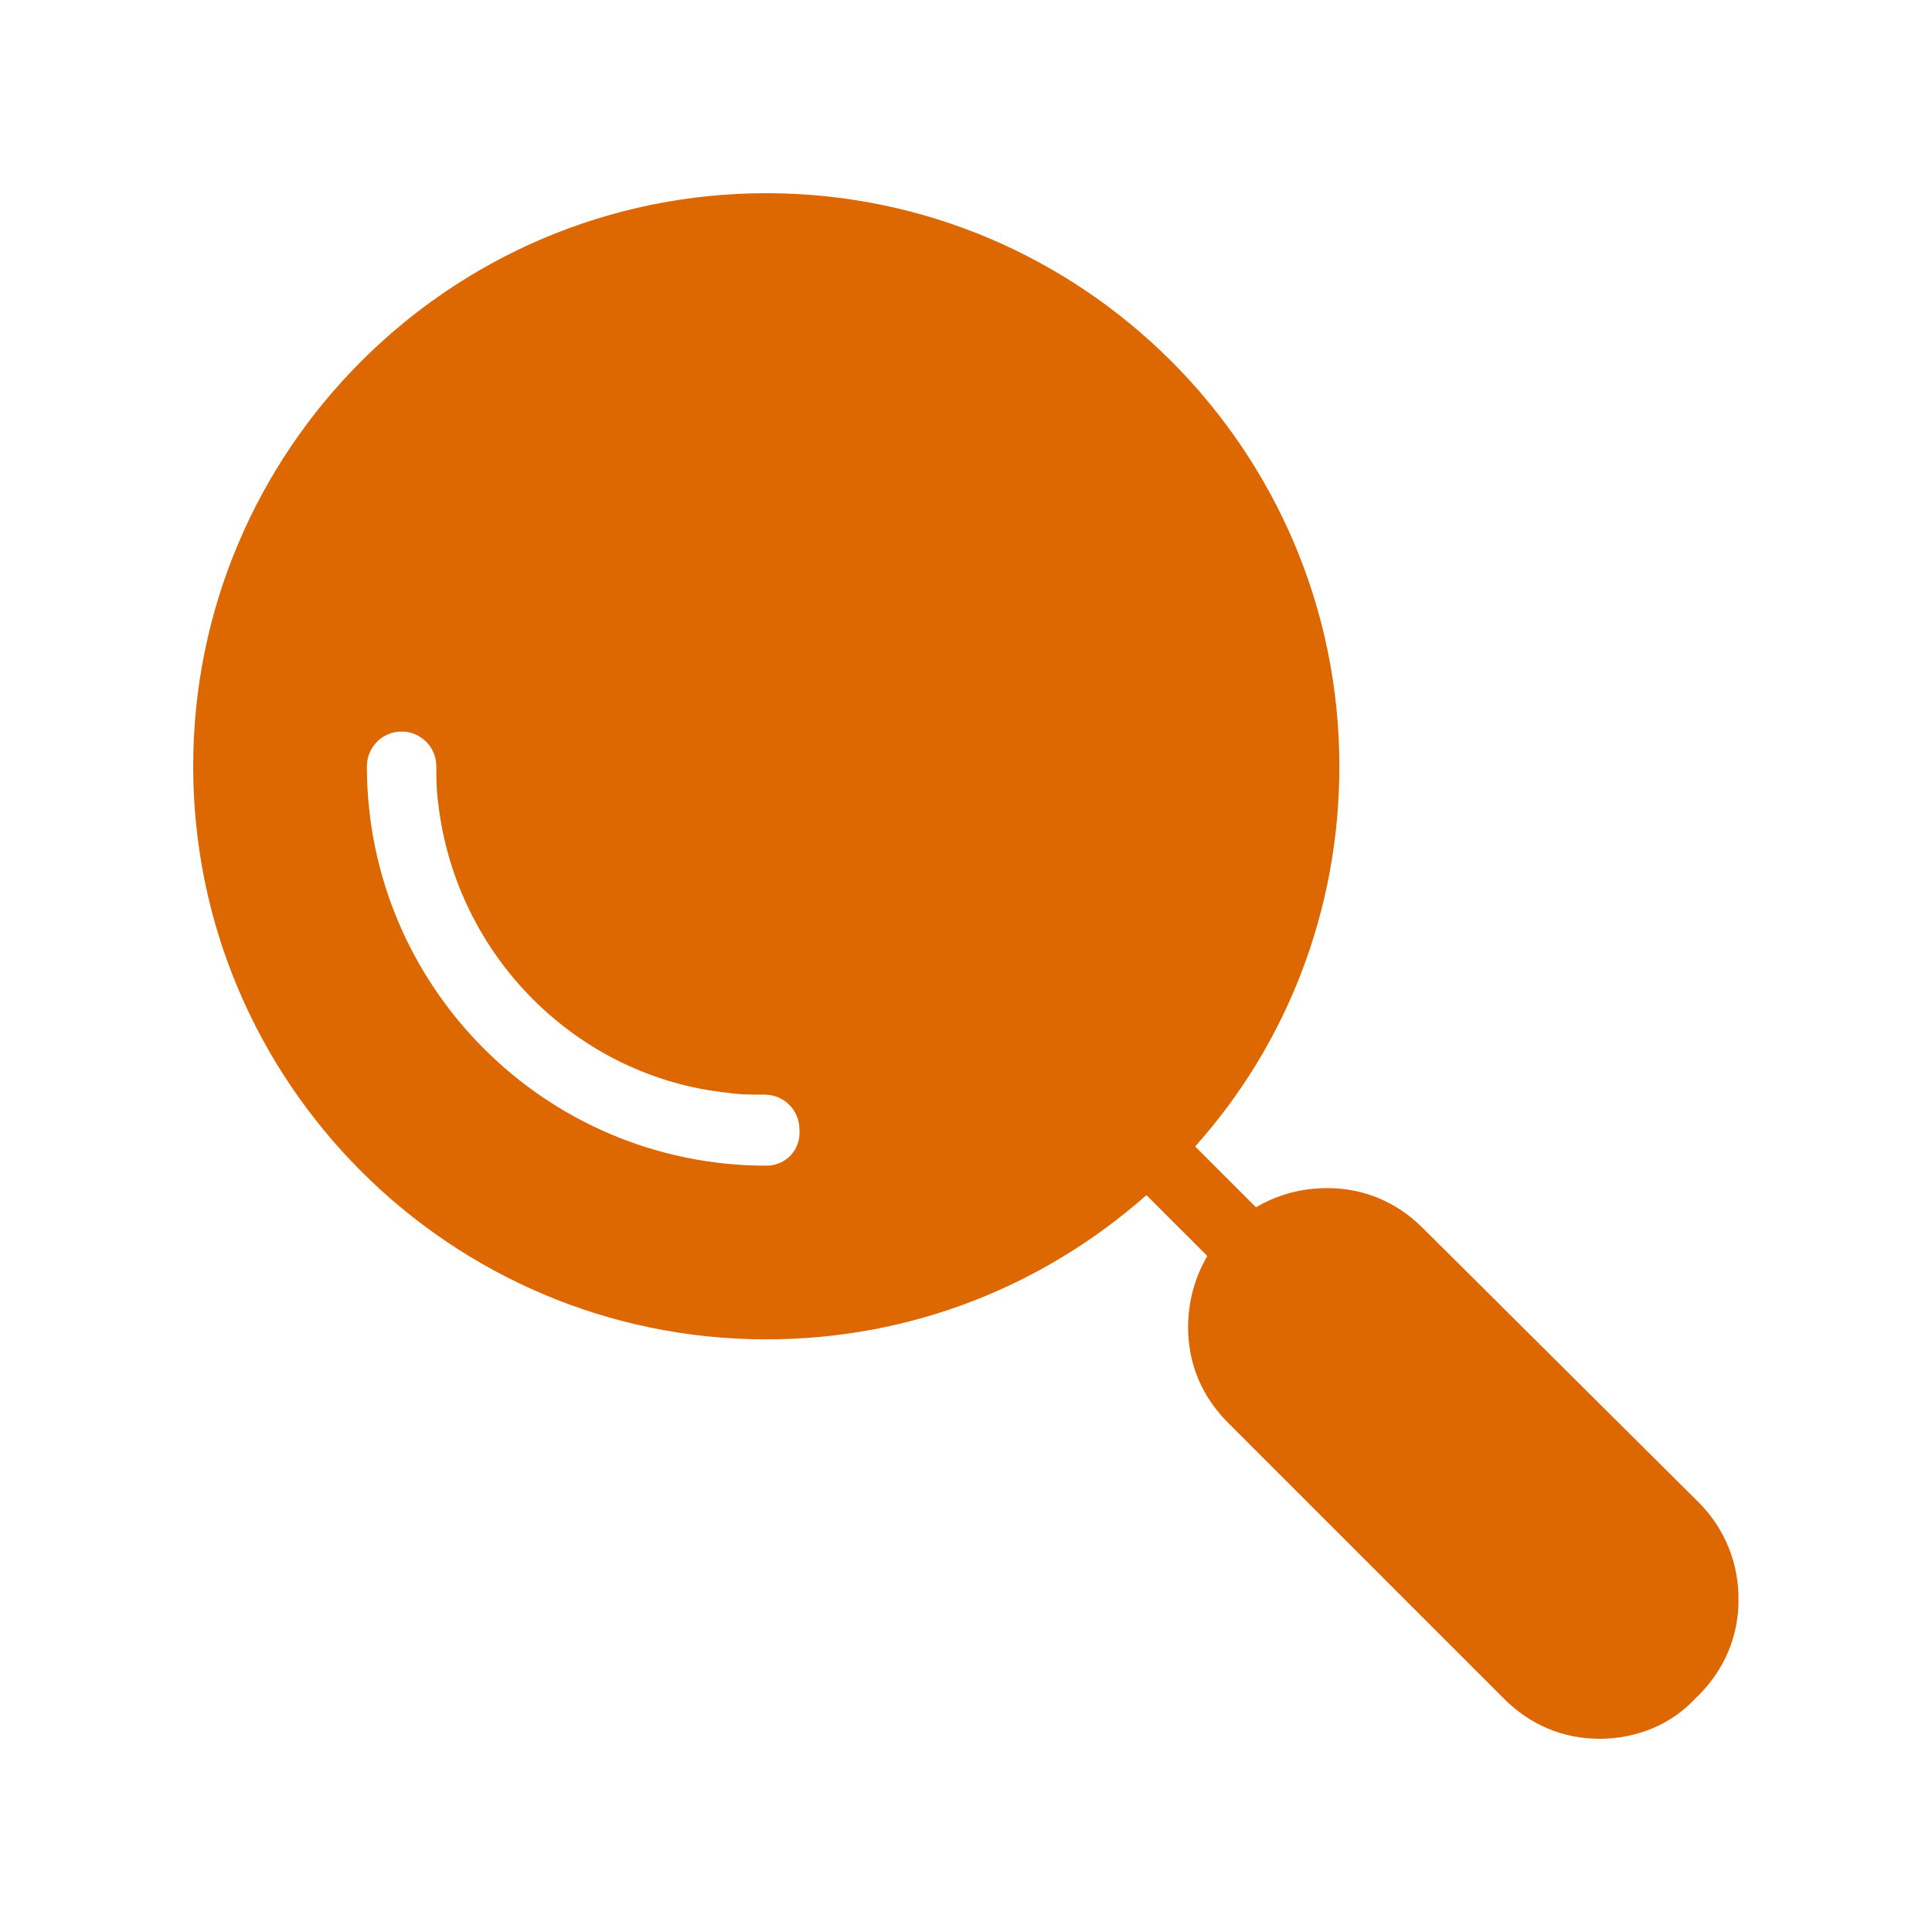 <svg width="20" height="20" viewBox="0 0 20 20" fill="none" xmlns="http://www.w3.org/2000/svg">
<path d="M17.586 15.554L14.729 12.713C14.459 12.443 14.119 12.299 13.74 12.299C13.47 12.299 13.22 12.369 13.002 12.498L12.372 11.868C13.307 10.825 13.865 9.441 13.865 7.933C13.865 4.661 11.204 2 7.933 2C4.661 2 2 4.661 2 7.933C2 11.204 4.661 13.865 7.933 13.865C9.441 13.865 10.809 13.307 11.868 12.372L12.498 13.002C12.372 13.217 12.299 13.47 12.299 13.74C12.299 14.119 12.443 14.459 12.713 14.729L15.57 17.586C15.839 17.855 16.18 18 16.559 18C16.937 18 17.297 17.855 17.547 17.586L17.583 17.551C17.852 17.281 17.997 16.941 17.997 16.562C18 16.183 17.855 15.823 17.586 15.554ZM7.933 12.067C5.65 12.067 3.798 10.215 3.798 7.933C3.798 7.734 3.958 7.573 4.157 7.573C4.356 7.573 4.517 7.734 4.517 7.933C4.517 8.058 4.517 8.183 4.536 8.311C4.716 9.894 5.974 11.152 7.538 11.313C7.663 11.332 7.788 11.332 7.917 11.332C8.116 11.332 8.276 11.493 8.276 11.692C8.292 11.907 8.132 12.067 7.933 12.067Z" fill="#DD6700"/>
</svg>
